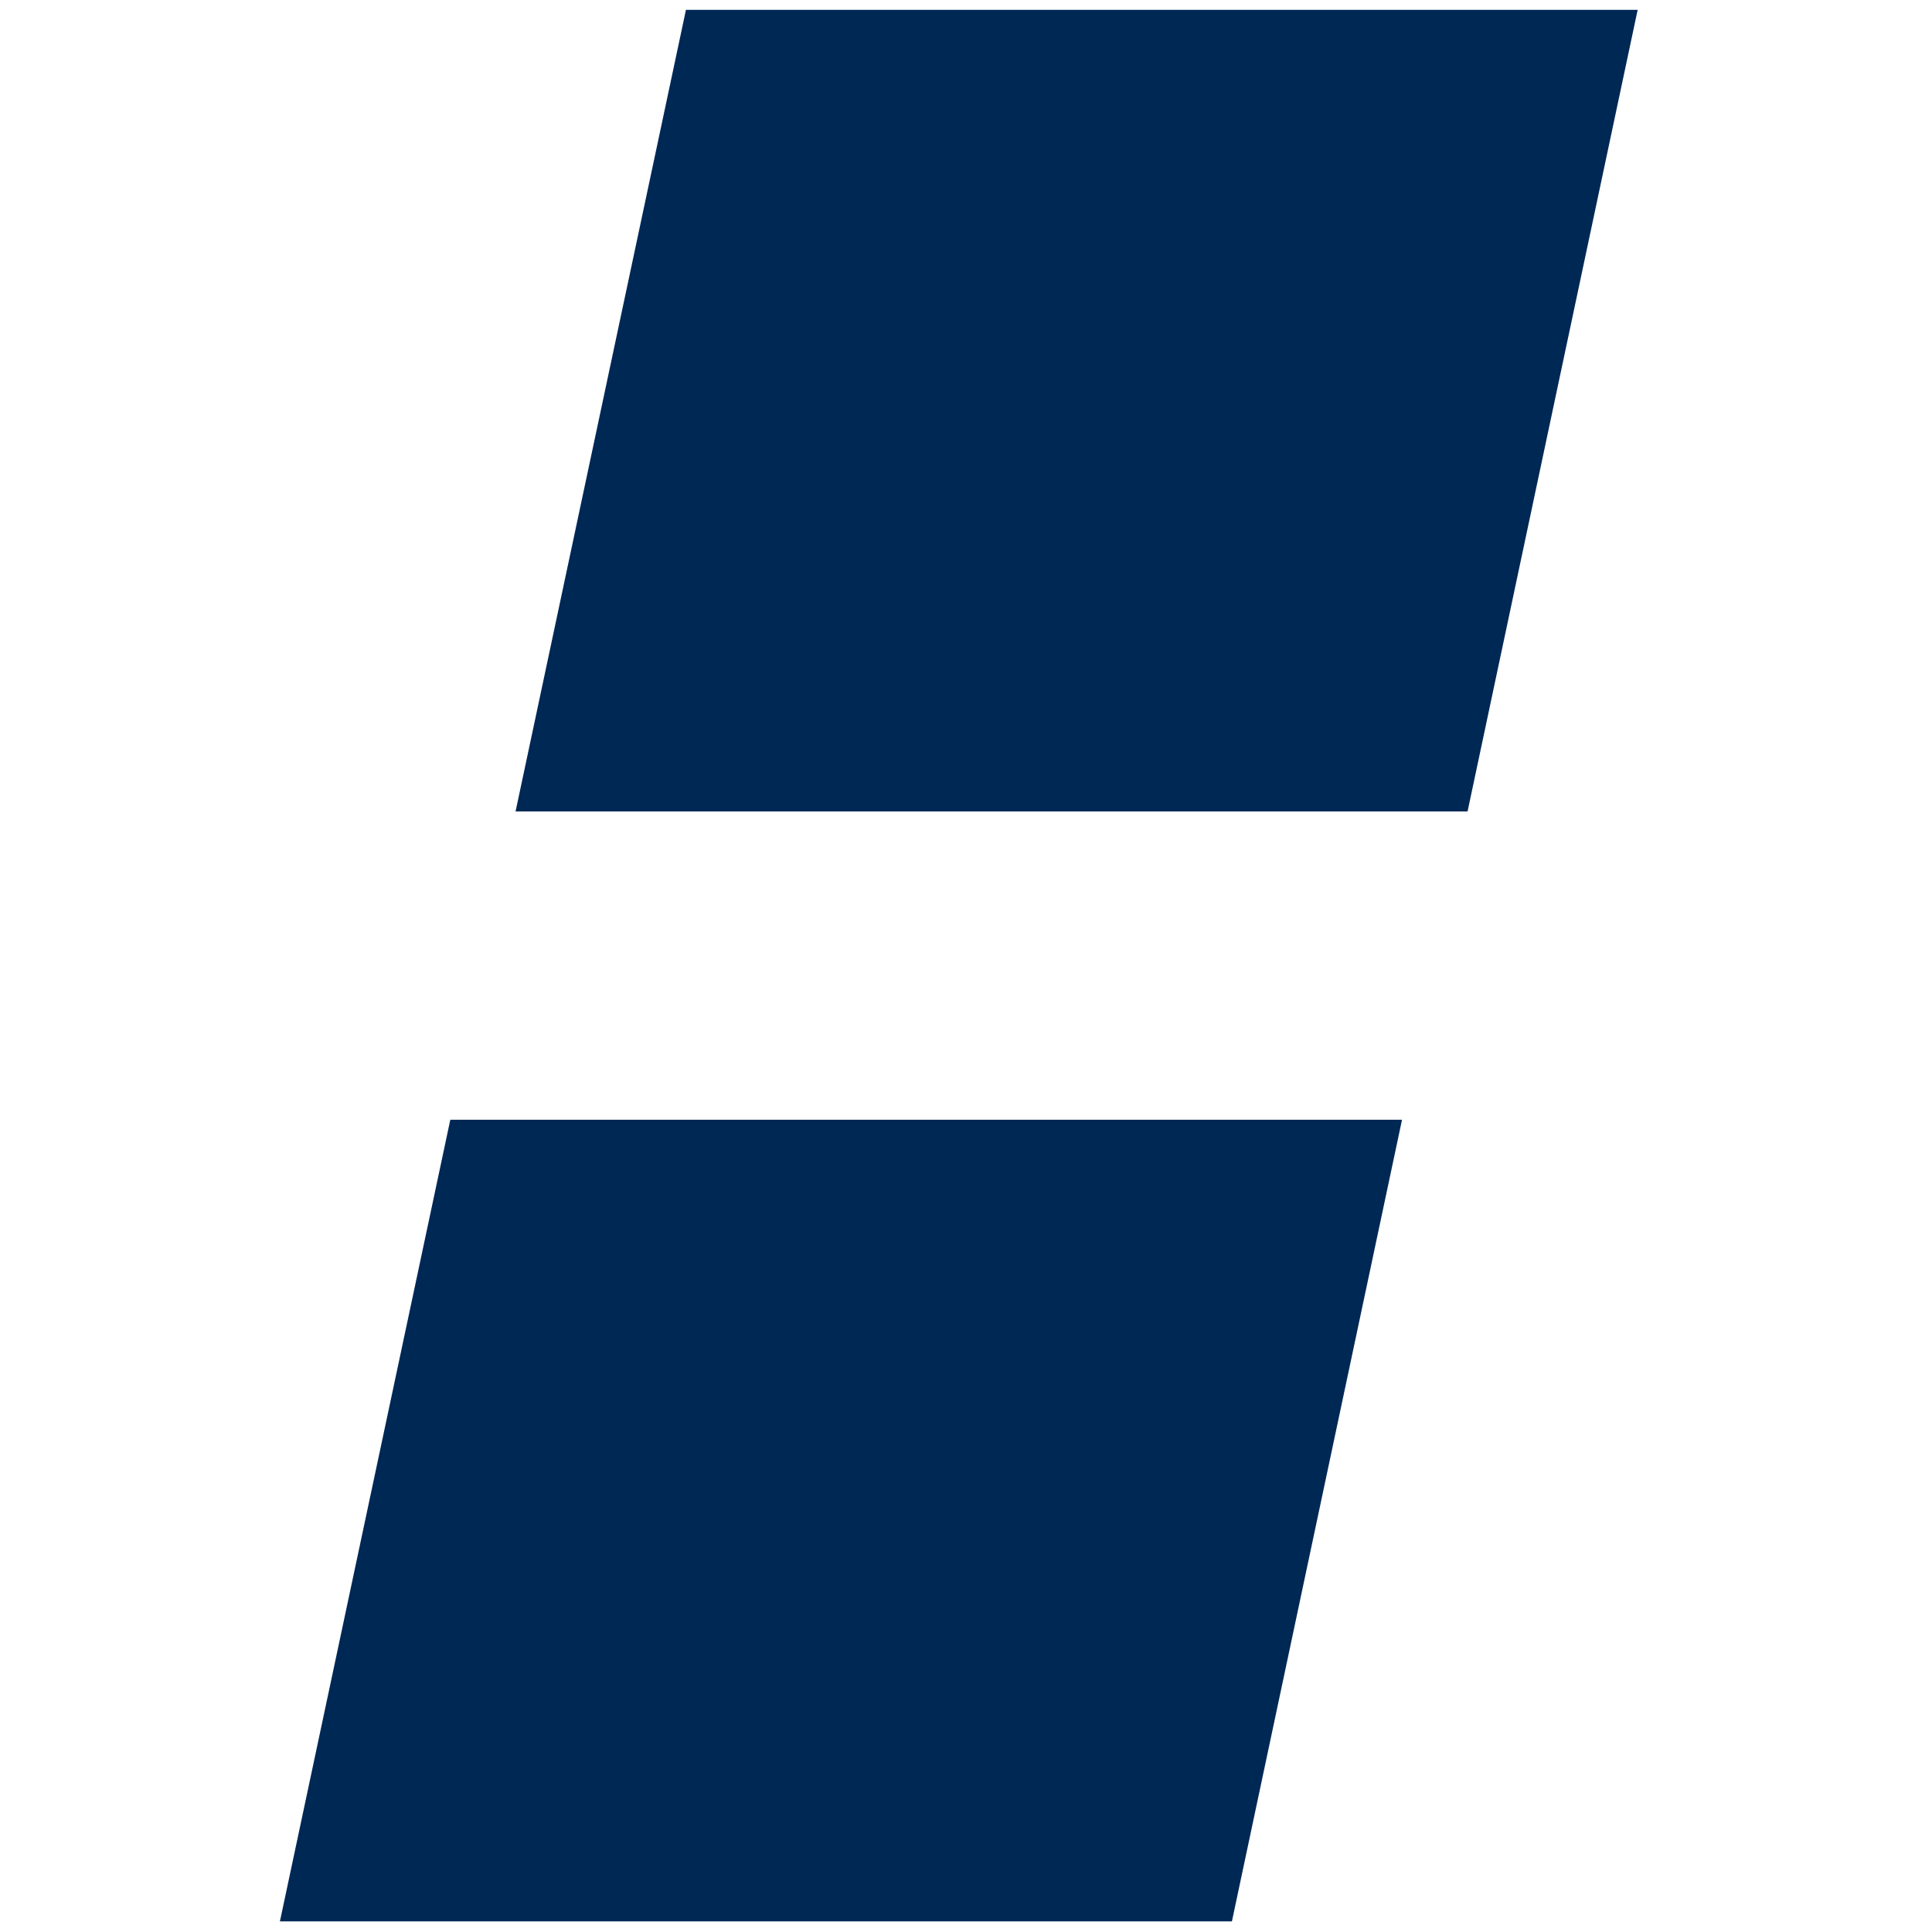 <svg xmlns="http://www.w3.org/2000/svg" version="1.1" xmlns:xlink="http://www.w3.org/1999/xlink" xmlns:svgjs="http://svgjs.dev/svgjs" width="260" height="260"><svg id="SvgjsSvg1005" data-name="Ebene 3" xmlns="http://www.w3.org/2000/svg" viewBox="0 0 260 260">
  <polygon points="69.382 109.202 197.498 109.202 220.39 1.322 92.312 1.322 69.382 109.202" style="fill: #002855;"></polygon>
  <polygon points="37.67 258.57 165.786 258.57 188.678 150.69 60.6 150.69 37.67 258.57" style="fill: #002855;"></polygon>
</svg><style>@media (prefers-color-scheme: light) { :root { filter: none; } }
@media (prefers-color-scheme: dark) { :root { filter: none; } }
</style></svg>
